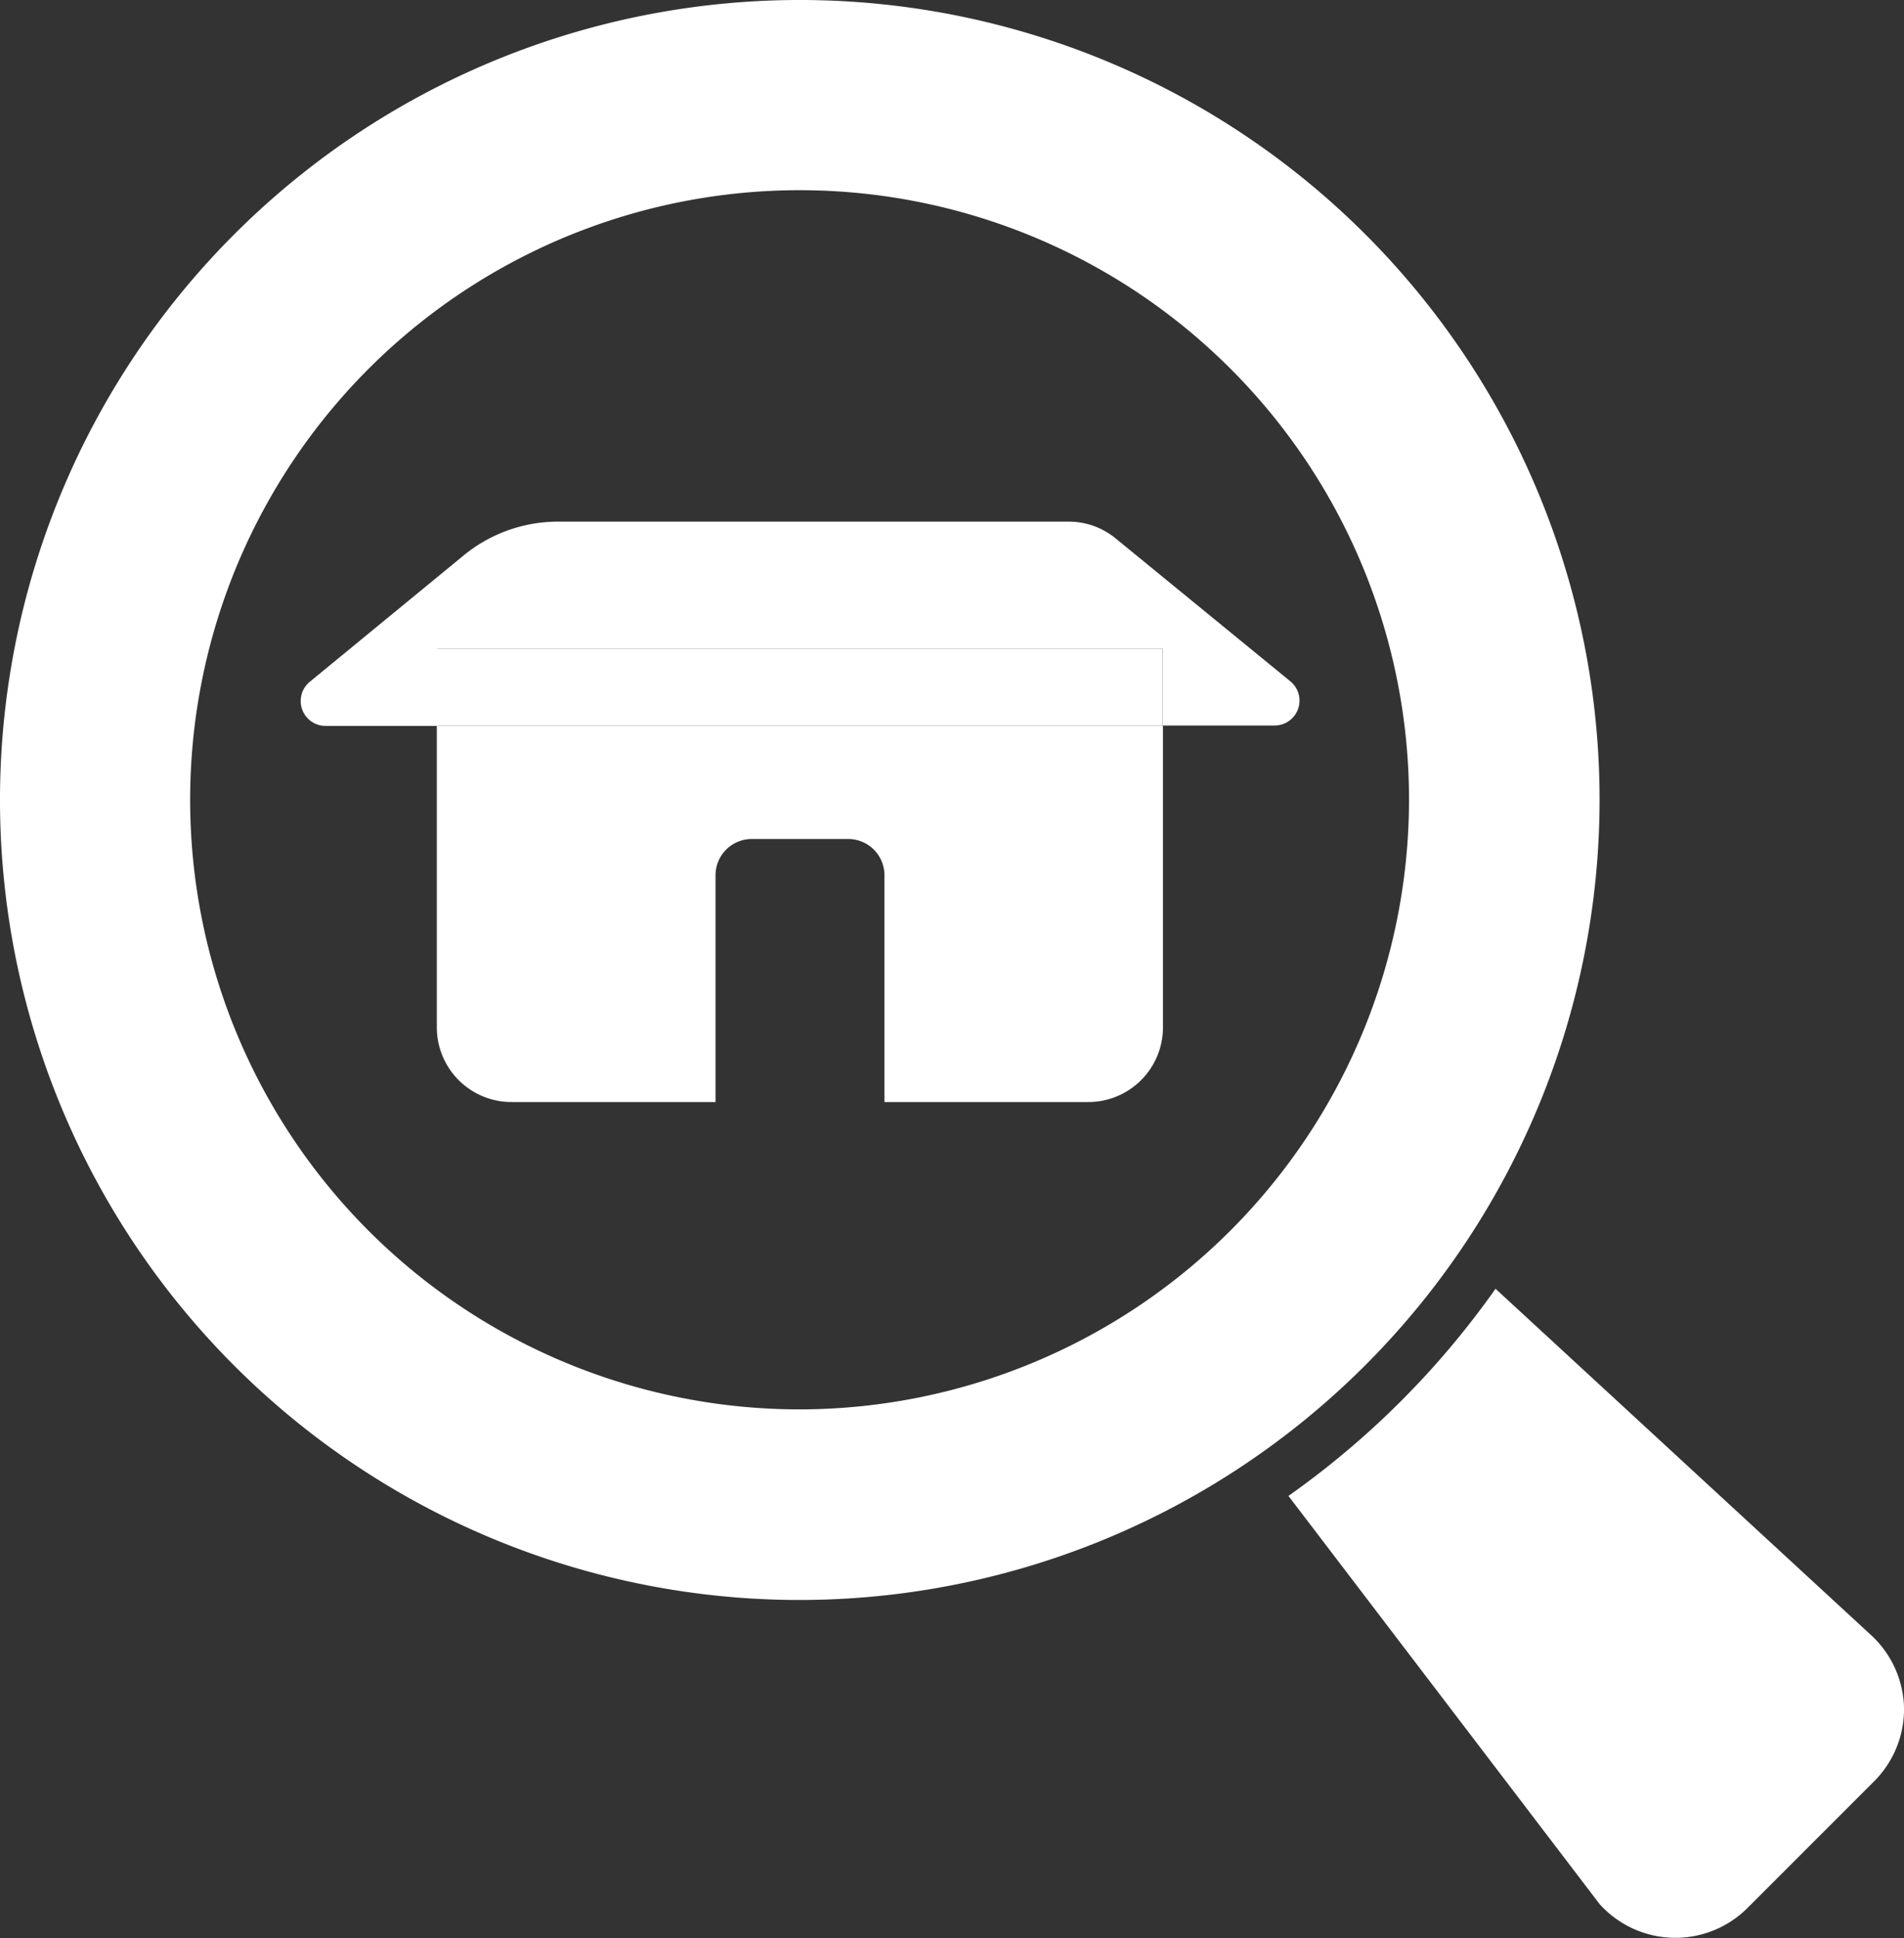 <svg xmlns="http://www.w3.org/2000/svg" viewBox="0 0 93.32 94.97"><rect x="0" y="0" width="93.32" height="94.97" fill="#333333" stroke="none"/><defs><style>.cls-1{fill:#fff;}</style></defs><g id="レイヤー_2" data-name="レイヤー 2"><g id="デザイン"><g id="_02-search" data-name=" 02-search"><g id="glyph"><path class="cls-1" d="M93.32,83.64a5,5,0,0,0-1.67-3.57L73.3,63.15A42.17,42.17,0,0,1,63.15,73.3l15.25,20a5,5,0,0,0,7.23.21l6.23-6.23a5,5,0,0,0,1.46-3.66Z"/><path class="cls-1" d="M78.4,39.2A39.2,39.2,0,1,0,39.2,78.4,39.24,39.24,0,0,0,78.4,39.2ZM39.2,69.06A29.87,29.87,0,1,1,69.06,39.2,29.9,29.9,0,0,1,39.2,69.06Z"/></g></g><path class="cls-1" d="M21.41,50.34A3.66,3.66,0,0,0,25.07,54h10V42.89a1.78,1.78,0,0,1,1.78-1.78h4.72a1.78,1.78,0,0,1,1.78,1.78V54h10A3.66,3.66,0,0,0,57,50.34V35.55H21.41Z"/><path class="cls-1" d="M63.25,33.39l-8.56-7a3.62,3.62,0,0,0-2.32-.83h-25a7.29,7.29,0,0,0-4.65,1.66l-7.54,6.19a1.22,1.22,0,0,0,.78,2.16h5.48V31.78H57v3.77h5.48A1.22,1.22,0,0,0,63.25,33.39Z"/><rect class="cls-1" x="21.41" y="31.78" width="35.58" height="3.77"/></g></g></svg>